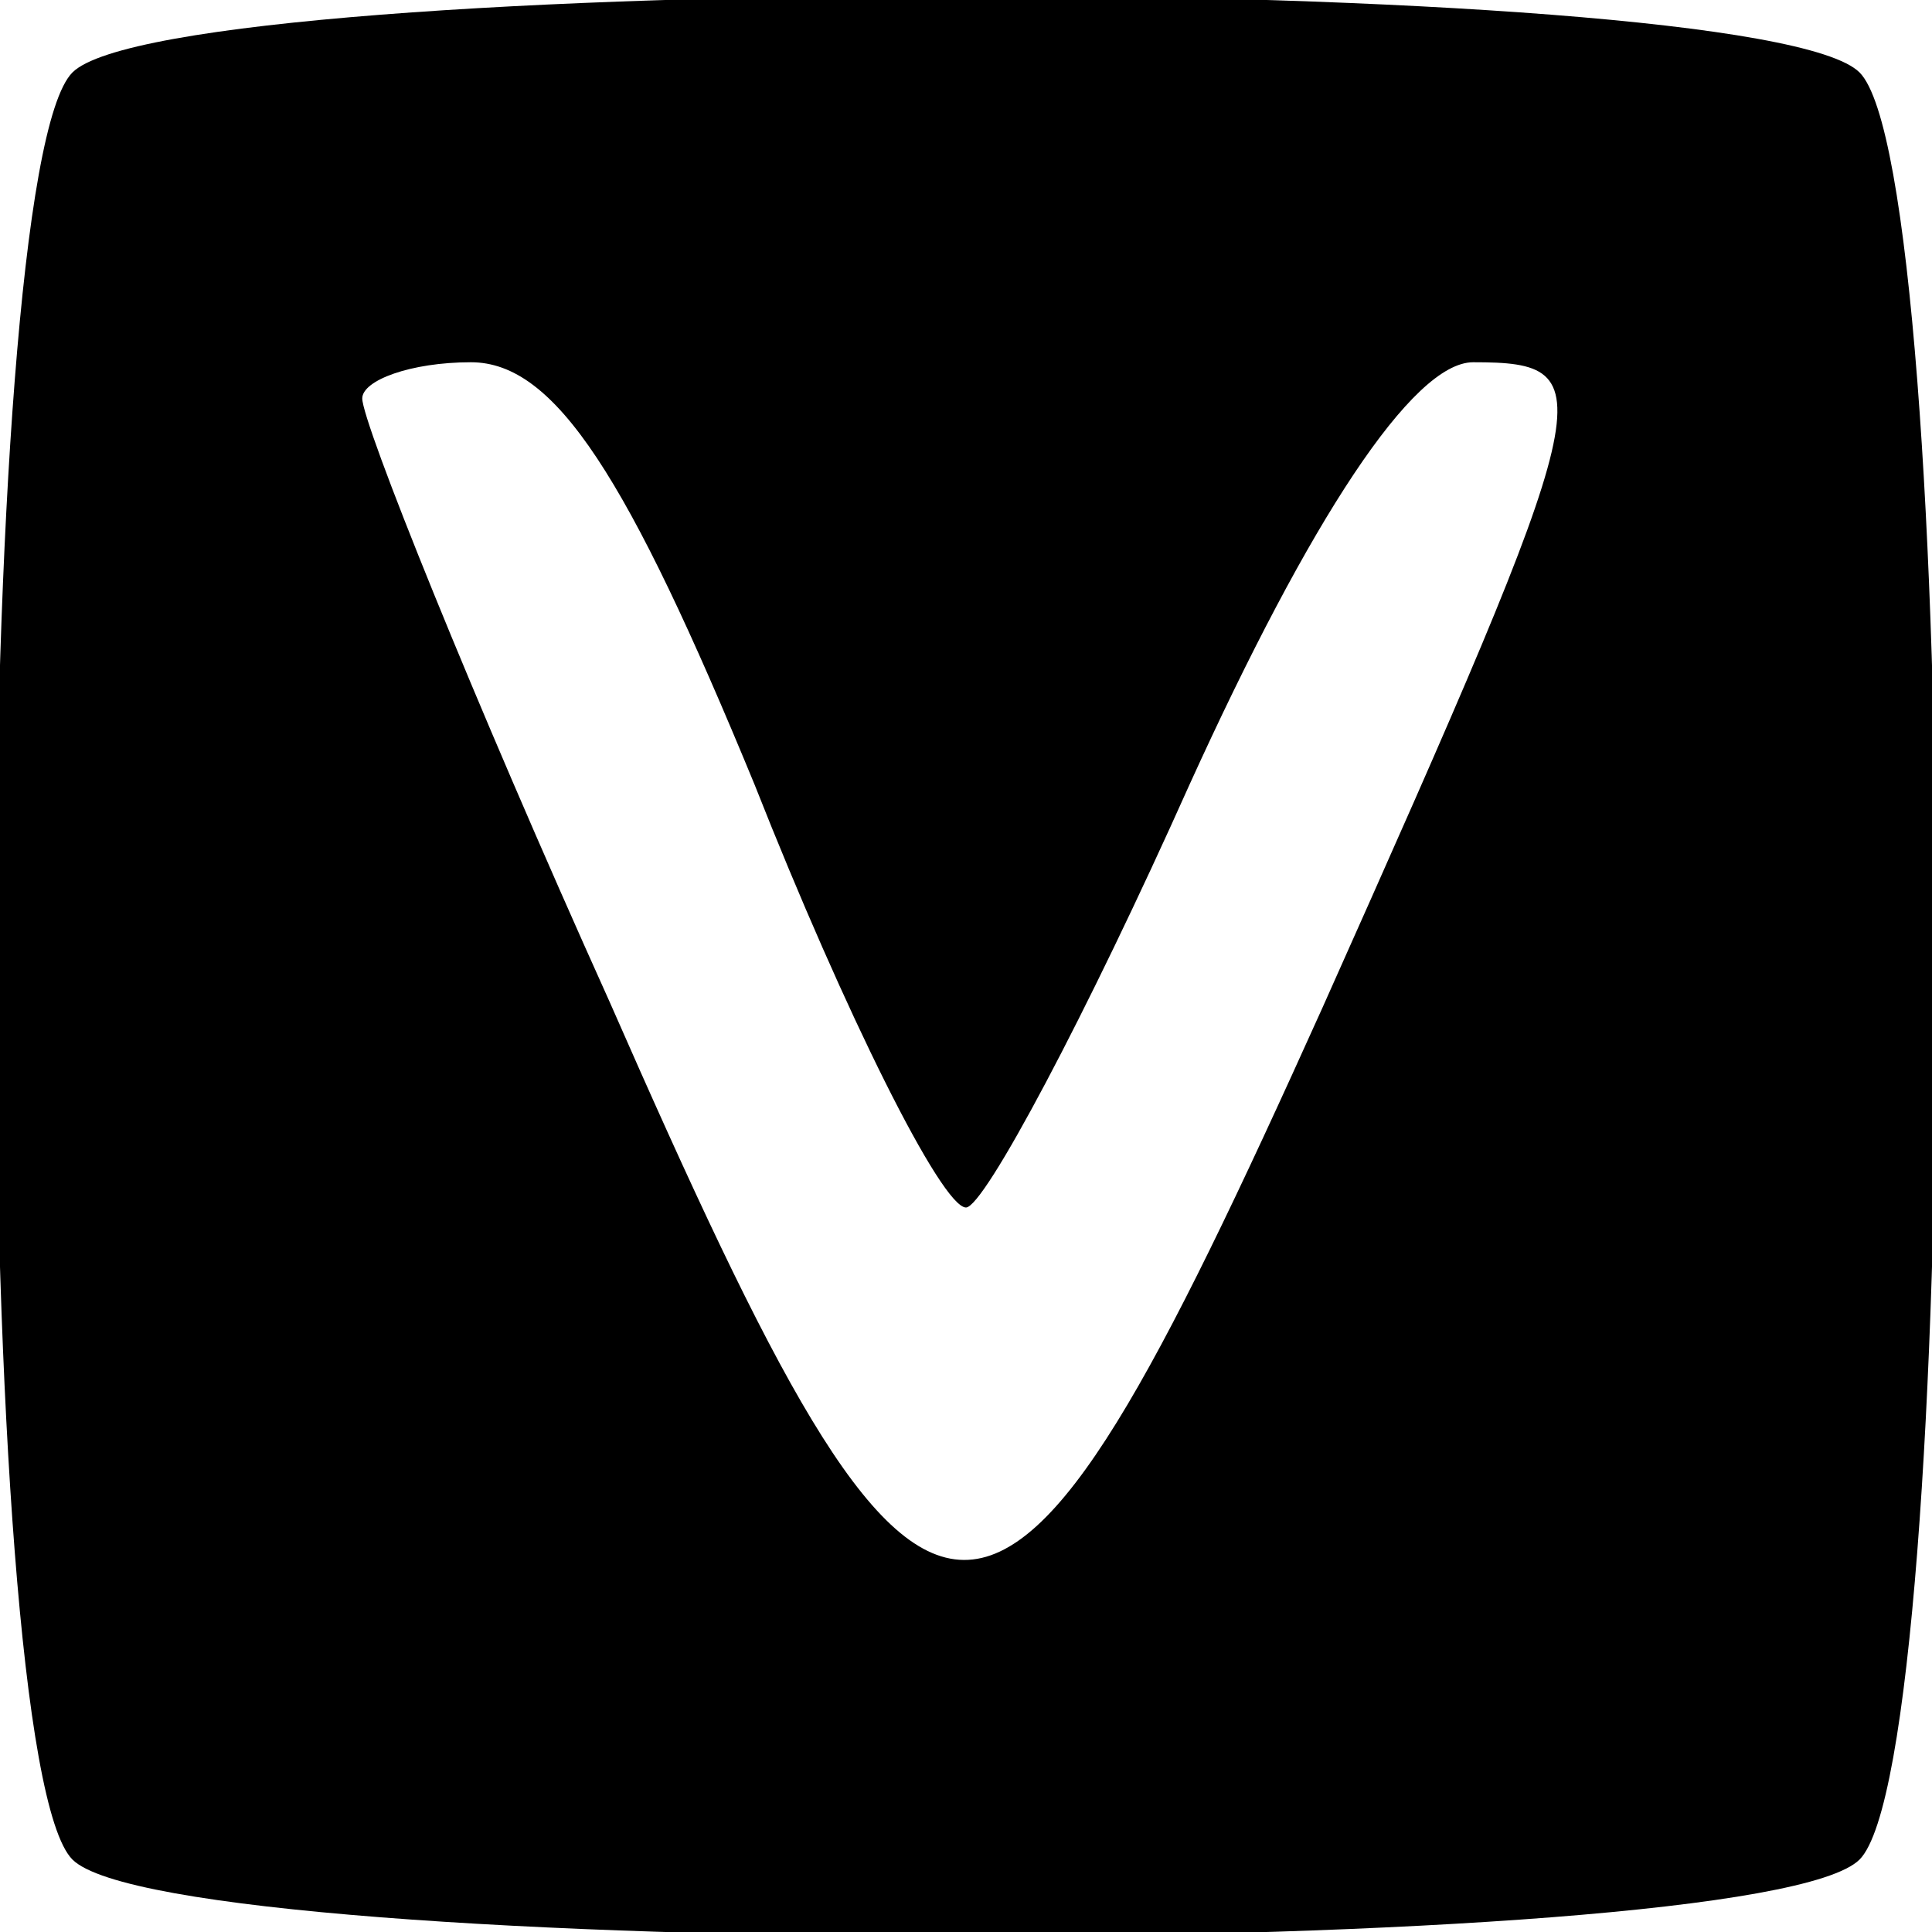<?xml version="1.0" encoding="UTF-8" standalone="no"?> <svg xmlns="http://www.w3.org/2000/svg" version="1.0" width="32pt" height="32pt" viewBox="0 0 32 32" preserveAspectRatio="xMidYMid meet"><g transform="translate(0,32) scale(0.1,-0.1)" fill="#000000" stroke="none"><path d="M12 308 c-17 -17 -17 -279 0 -296 17 -17 279 -17 296 0 17 17 17 279 0 296 -17 17 -279 17 -296 0z m113 -118 c15 -38 31 -70 35 -70 3 0 20 32 37 70 20 44 37 70 47 70 22 0 21 -4 -25 -107 -55 -122 -64 -122 -118 1 -23 51 -41 96 -41 100 0 3 8 6 18 6 14 0 26 -19 47 -70z"></path></g></svg> 